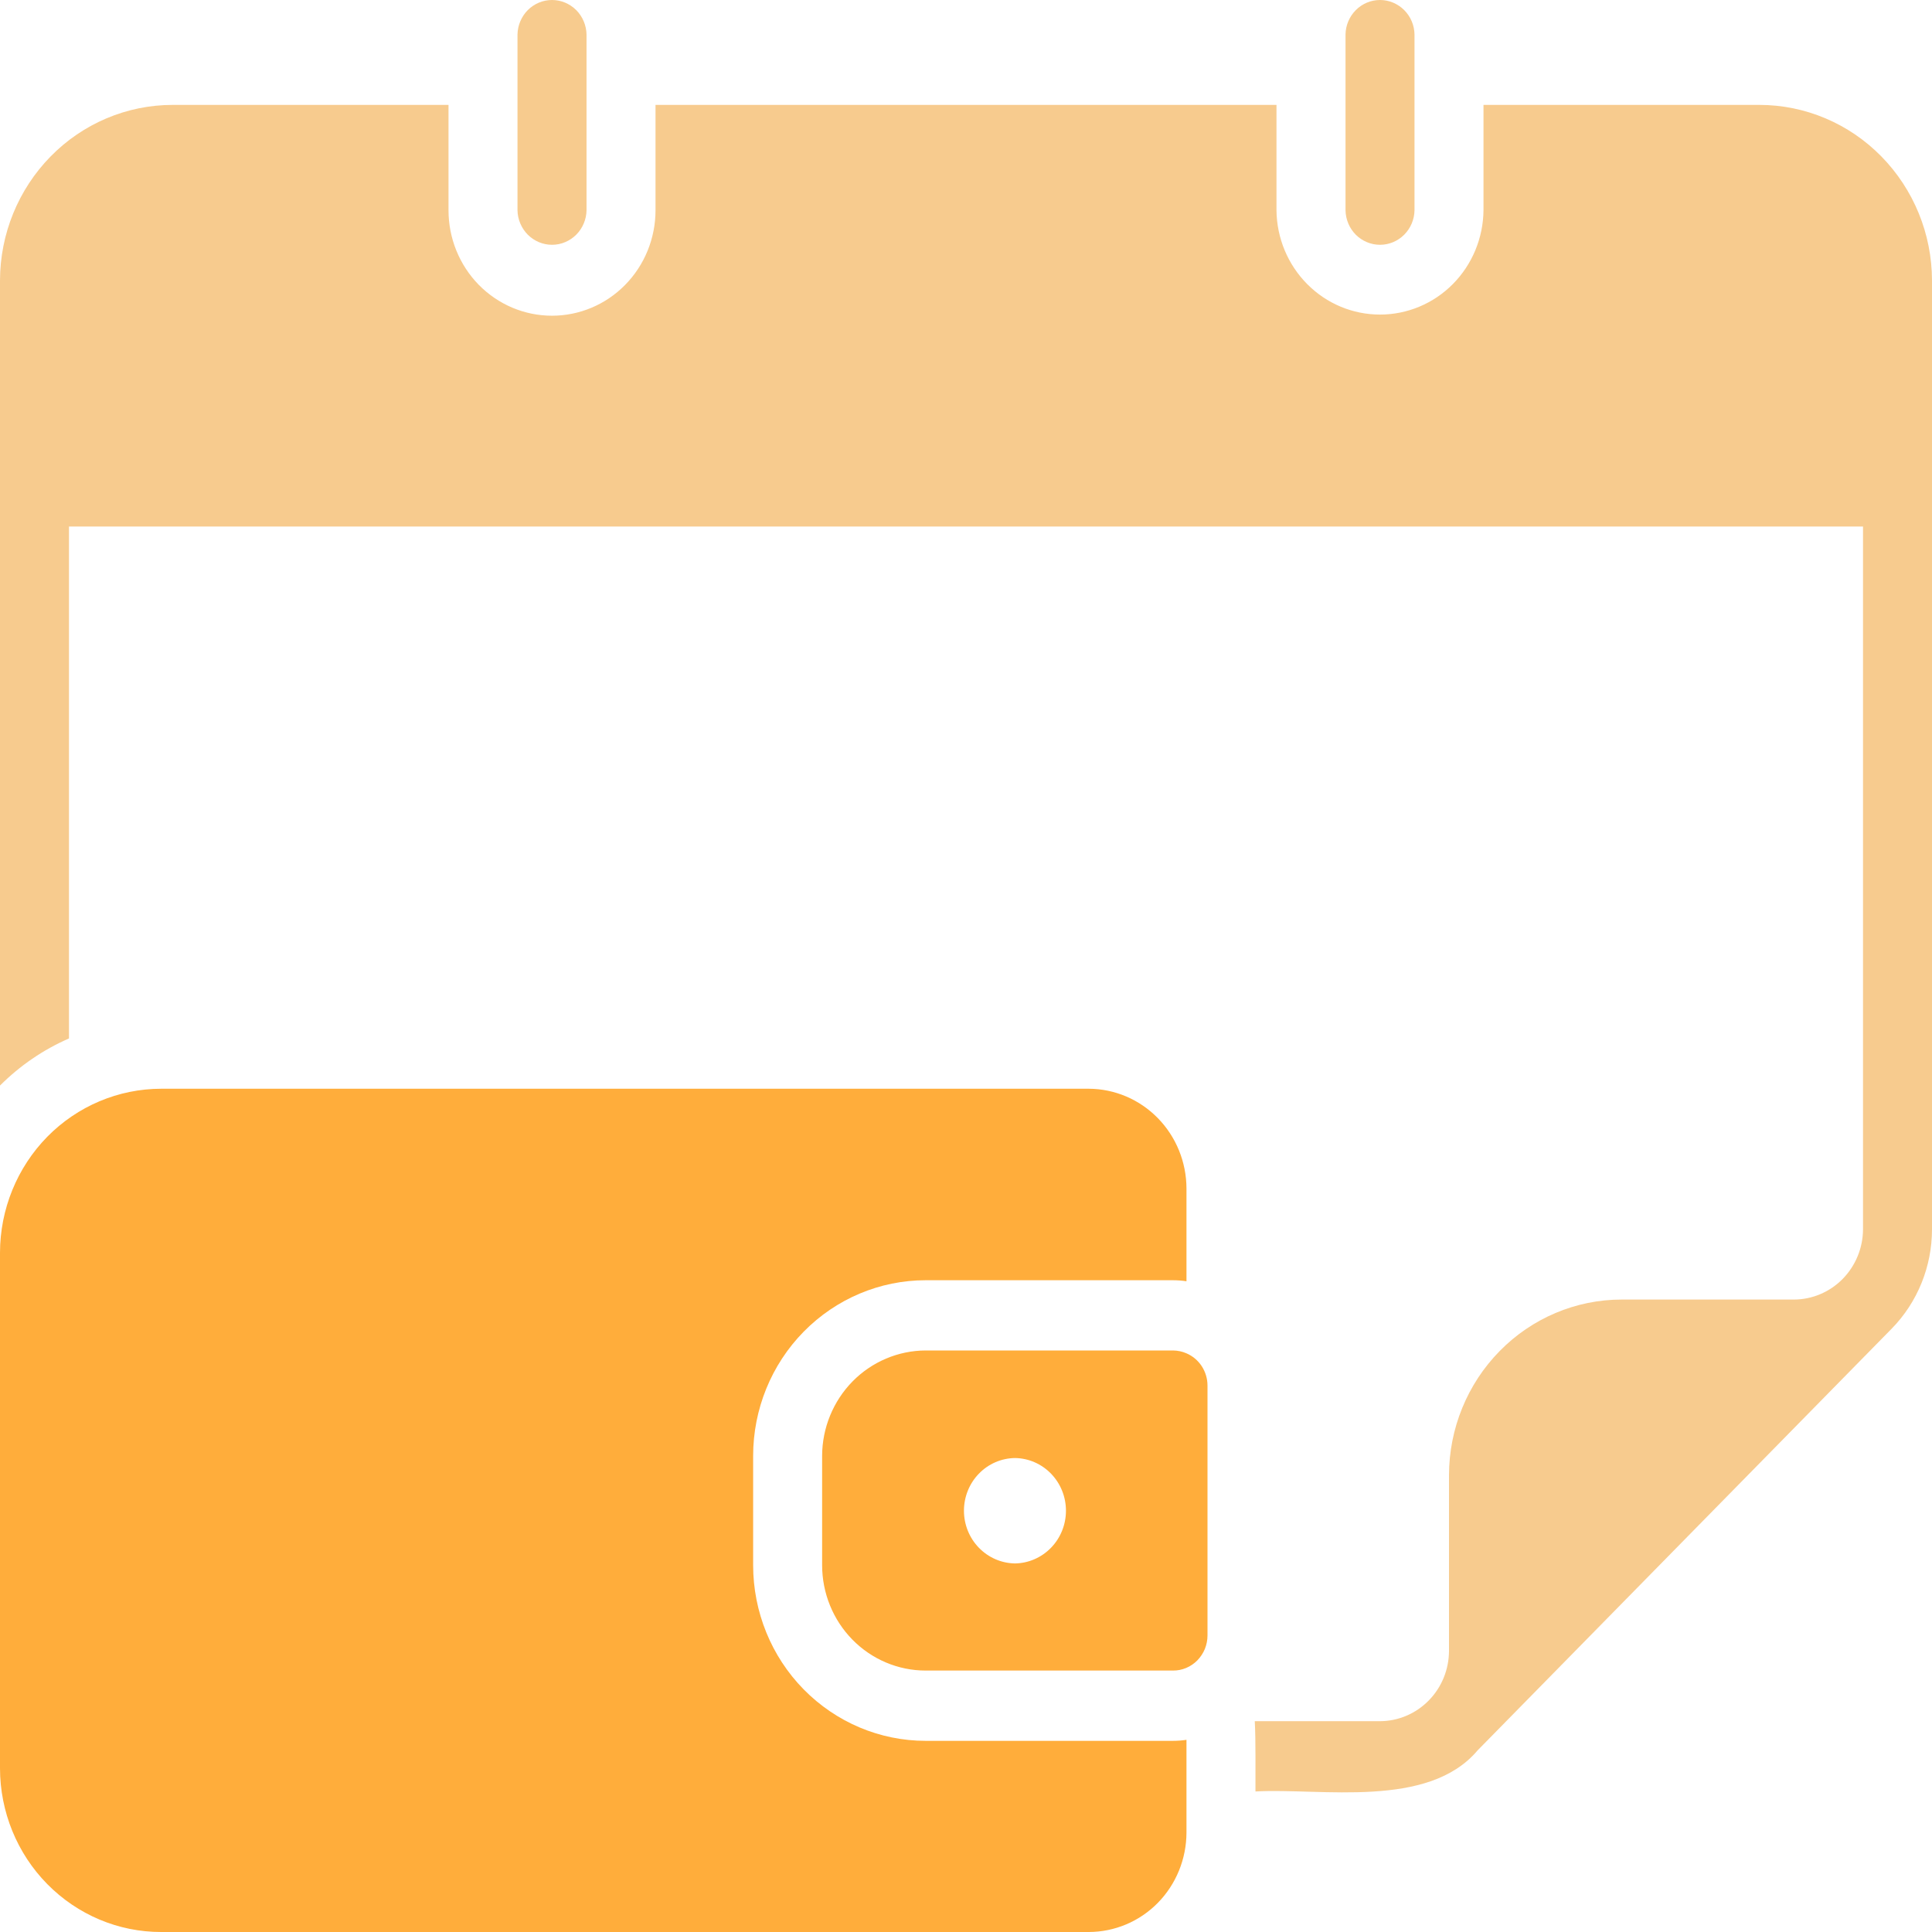 <svg width="34" height="34" viewBox="0 0 34 34" fill="none" xmlns="http://www.w3.org/2000/svg">
<path d="M20.879 23.816C20.804 23.783 20.724 23.767 20.642 23.766H16.289C15.807 23.768 15.344 23.964 15.003 24.311C14.662 24.659 14.469 25.13 14.468 25.621V27.544C14.468 28.036 14.66 28.508 15.002 28.856C15.343 29.203 15.806 29.399 16.289 29.399H20.642C20.722 29.4 20.801 29.384 20.875 29.353C20.949 29.322 21.016 29.276 21.072 29.219C21.128 29.161 21.173 29.093 21.204 29.018C21.234 28.943 21.25 28.862 21.25 28.781V24.385C21.25 24.263 21.215 24.145 21.149 24.043C21.083 23.942 20.989 23.863 20.879 23.816ZM17.862 27.514C17.622 27.51 17.394 27.411 17.226 27.237C17.058 27.064 16.964 26.83 16.964 26.586C16.964 26.342 17.058 26.108 17.226 25.935C17.394 25.761 17.622 25.662 17.862 25.659C18.101 25.662 18.329 25.761 18.497 25.935C18.665 26.108 18.759 26.342 18.759 26.586C18.759 26.83 18.665 27.064 18.497 27.237C18.329 27.411 18.101 27.51 17.862 27.514Z" fill="#FFAD3B"/>
<path d="M16.29 30.636C15.485 30.636 14.713 30.31 14.143 29.73C13.574 29.151 13.254 28.364 13.254 27.544V25.621C13.254 24.802 13.574 24.015 14.143 23.436C14.713 22.856 15.485 22.53 16.29 22.53H20.643C20.722 22.53 20.801 22.536 20.88 22.548V20.916C20.879 20.451 20.698 20.006 20.376 19.677C20.054 19.348 19.618 19.162 19.161 19.16H2.835C2.084 19.161 1.363 19.465 0.831 20.006C0.3 20.548 0.001 21.282 0 22.047V31.119C0.001 31.884 0.3 32.617 0.832 33.157C1.364 33.697 2.084 34.001 2.835 34H19.161C19.617 33.999 20.054 33.815 20.376 33.487C20.698 33.159 20.879 32.714 20.88 32.25V30.618C20.801 30.63 20.722 30.636 20.643 30.636L16.29 30.636Z" fill="#FFAD3B"/>
<path d="M30.964 1.846H26.107V3.701C26.102 4.19 25.908 4.656 25.567 5C25.226 5.344 24.765 5.536 24.286 5.536C23.806 5.536 23.346 5.344 23.005 5C22.663 4.656 22.469 4.189 22.464 3.701V1.846H11.536V3.701C11.536 4.193 11.344 4.665 11.002 5.013C10.661 5.361 10.197 5.556 9.714 5.556C9.231 5.556 8.768 5.361 8.426 5.013C8.085 4.665 7.893 4.193 7.893 3.701V1.846H3.036C2.231 1.847 1.46 2.173 0.891 2.753C0.322 3.333 0.001 4.118 0 4.938V19.104C0.351 18.753 0.762 18.472 1.214 18.275V9.266H32.786V21.633C32.785 21.961 32.656 22.274 32.429 22.506C32.201 22.738 31.893 22.869 31.571 22.87L28.536 22.87C27.731 22.871 26.96 23.197 26.391 23.777C25.822 24.356 25.501 25.142 25.5 25.961V29.053C25.499 29.381 25.371 29.695 25.143 29.926C24.916 30.158 24.607 30.289 24.286 30.29L22.082 30.29C22.101 30.633 22.092 31.206 22.094 31.527C23.257 31.463 25.13 31.838 26.004 30.803L33.29 23.383C33.745 22.919 34 22.289 34 21.633V4.938C33.999 4.118 33.678 3.333 33.109 2.753C32.54 2.173 31.769 1.847 30.964 1.846Z" fill="#F7CB8E"/>
<path d="M10.322 3.701V0.609C10.319 0.447 10.254 0.292 10.141 0.178C10.027 0.064 9.874 0 9.715 0C9.555 0 9.402 0.064 9.288 0.178C9.175 0.292 9.11 0.447 9.107 0.609V3.701C9.11 3.863 9.176 4.017 9.289 4.131C9.403 4.244 9.555 4.308 9.715 4.308C9.874 4.308 10.026 4.244 10.14 4.131C10.254 4.017 10.319 3.863 10.322 3.701Z" fill="#F7CB8E"/>
<path d="M24.893 3.701V0.609C24.891 0.447 24.826 0.292 24.712 0.178C24.598 0.064 24.445 0 24.286 0C24.126 0 23.973 0.064 23.86 0.178C23.746 0.292 23.681 0.447 23.679 0.609V3.701C23.682 3.863 23.747 4.017 23.86 4.131C23.974 4.244 24.127 4.308 24.286 4.308C24.445 4.308 24.598 4.244 24.711 4.131C24.825 4.017 24.89 3.863 24.893 3.701Z" fill="#F7CB8E"/>
</svg>
